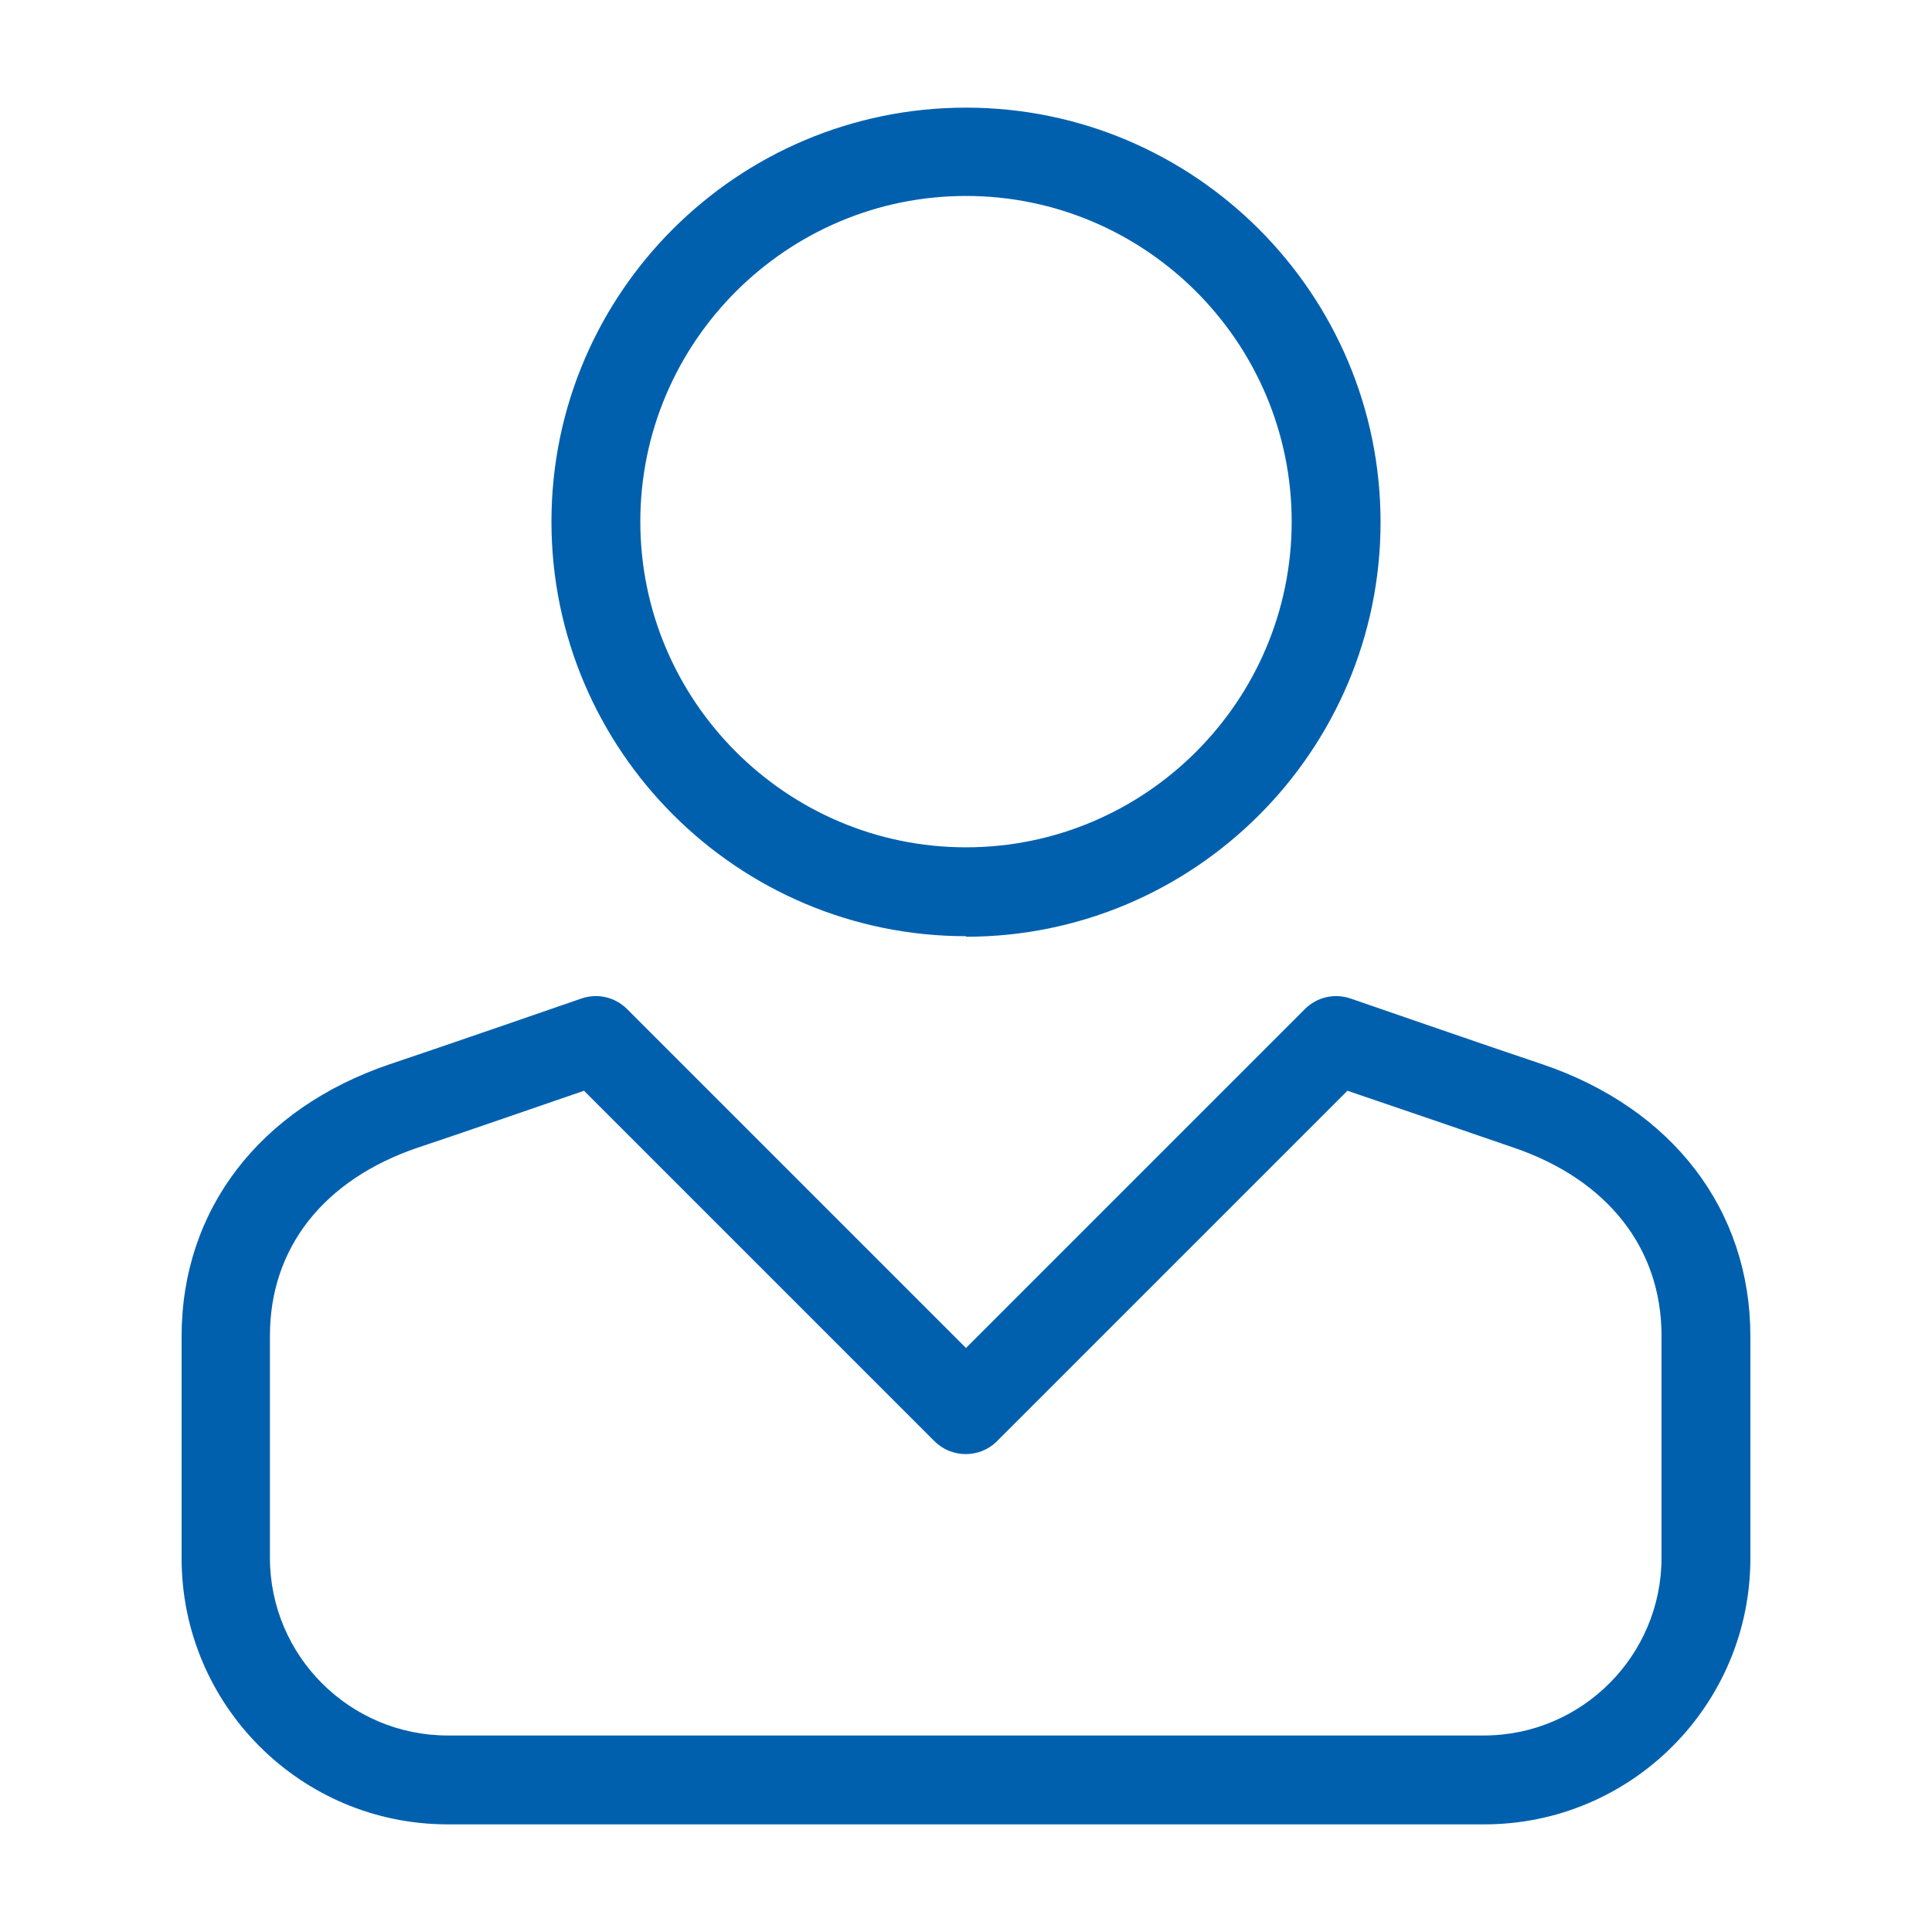 <?xml version="1.0" encoding="UTF-8"?>
<svg id="Layer_1" xmlns="http://www.w3.org/2000/svg" version="1.1" viewBox="0 0 350 350">
  <!-- Generator: Adobe Illustrator 30.0.0, SVG Export Plug-In . SVG Version: 2.1.1 Build 123)  -->
  <defs>
    <style>
      .st0 {
        fill: #0060ae;
      }
    </style>
  </defs>
  <path class="st0" d="M175,169.6c-41.4,0-75.1-33.7-75.1-75.1S133.6,19.5,175,19.5s75.1,33.7,75.1,75.1-33.7,75.1-75.1,75.1ZM175,35.5c-32.5,0-59,26.5-59,59s26.5,59,59,59,59-26.5,59-59-26.5-59-59-59Z"/>
  <path class="st0" d="M268.9,330.5H81.1c-26.6,0-48.2-21.6-48.2-48.2v-40.2c0-22.9,14.1-41.3,37.7-49.3,8.7-2.9,34.7-11.9,34.7-11.9,2.9-1,6.1-.3,8.3,1.9l61.4,61.4,61.4-61.4c2.2-2.2,5.4-2.9,8.3-1.9,0,0,26,9,34.7,11.9,23.6,8,37.7,26.4,37.7,49.3v40.2c0,26.6-21.6,48.2-48.2,48.2ZM105.8,197.6c-7.9,2.7-23.7,8.2-30.1,10.3-17.1,5.8-26.8,18.2-26.8,34.1v40.2c0,17.8,14.5,32.2,32.2,32.2h187.7c17.8,0,32.2-14.5,32.2-32.2v-40.2c0-15.9-9.8-28.3-26.8-34.1-6.4-2.2-22.1-7.6-30.1-10.3l-63.5,63.5c-3.1,3.1-8.2,3.1-11.3,0l-63.5-63.5Z"/>
</svg>